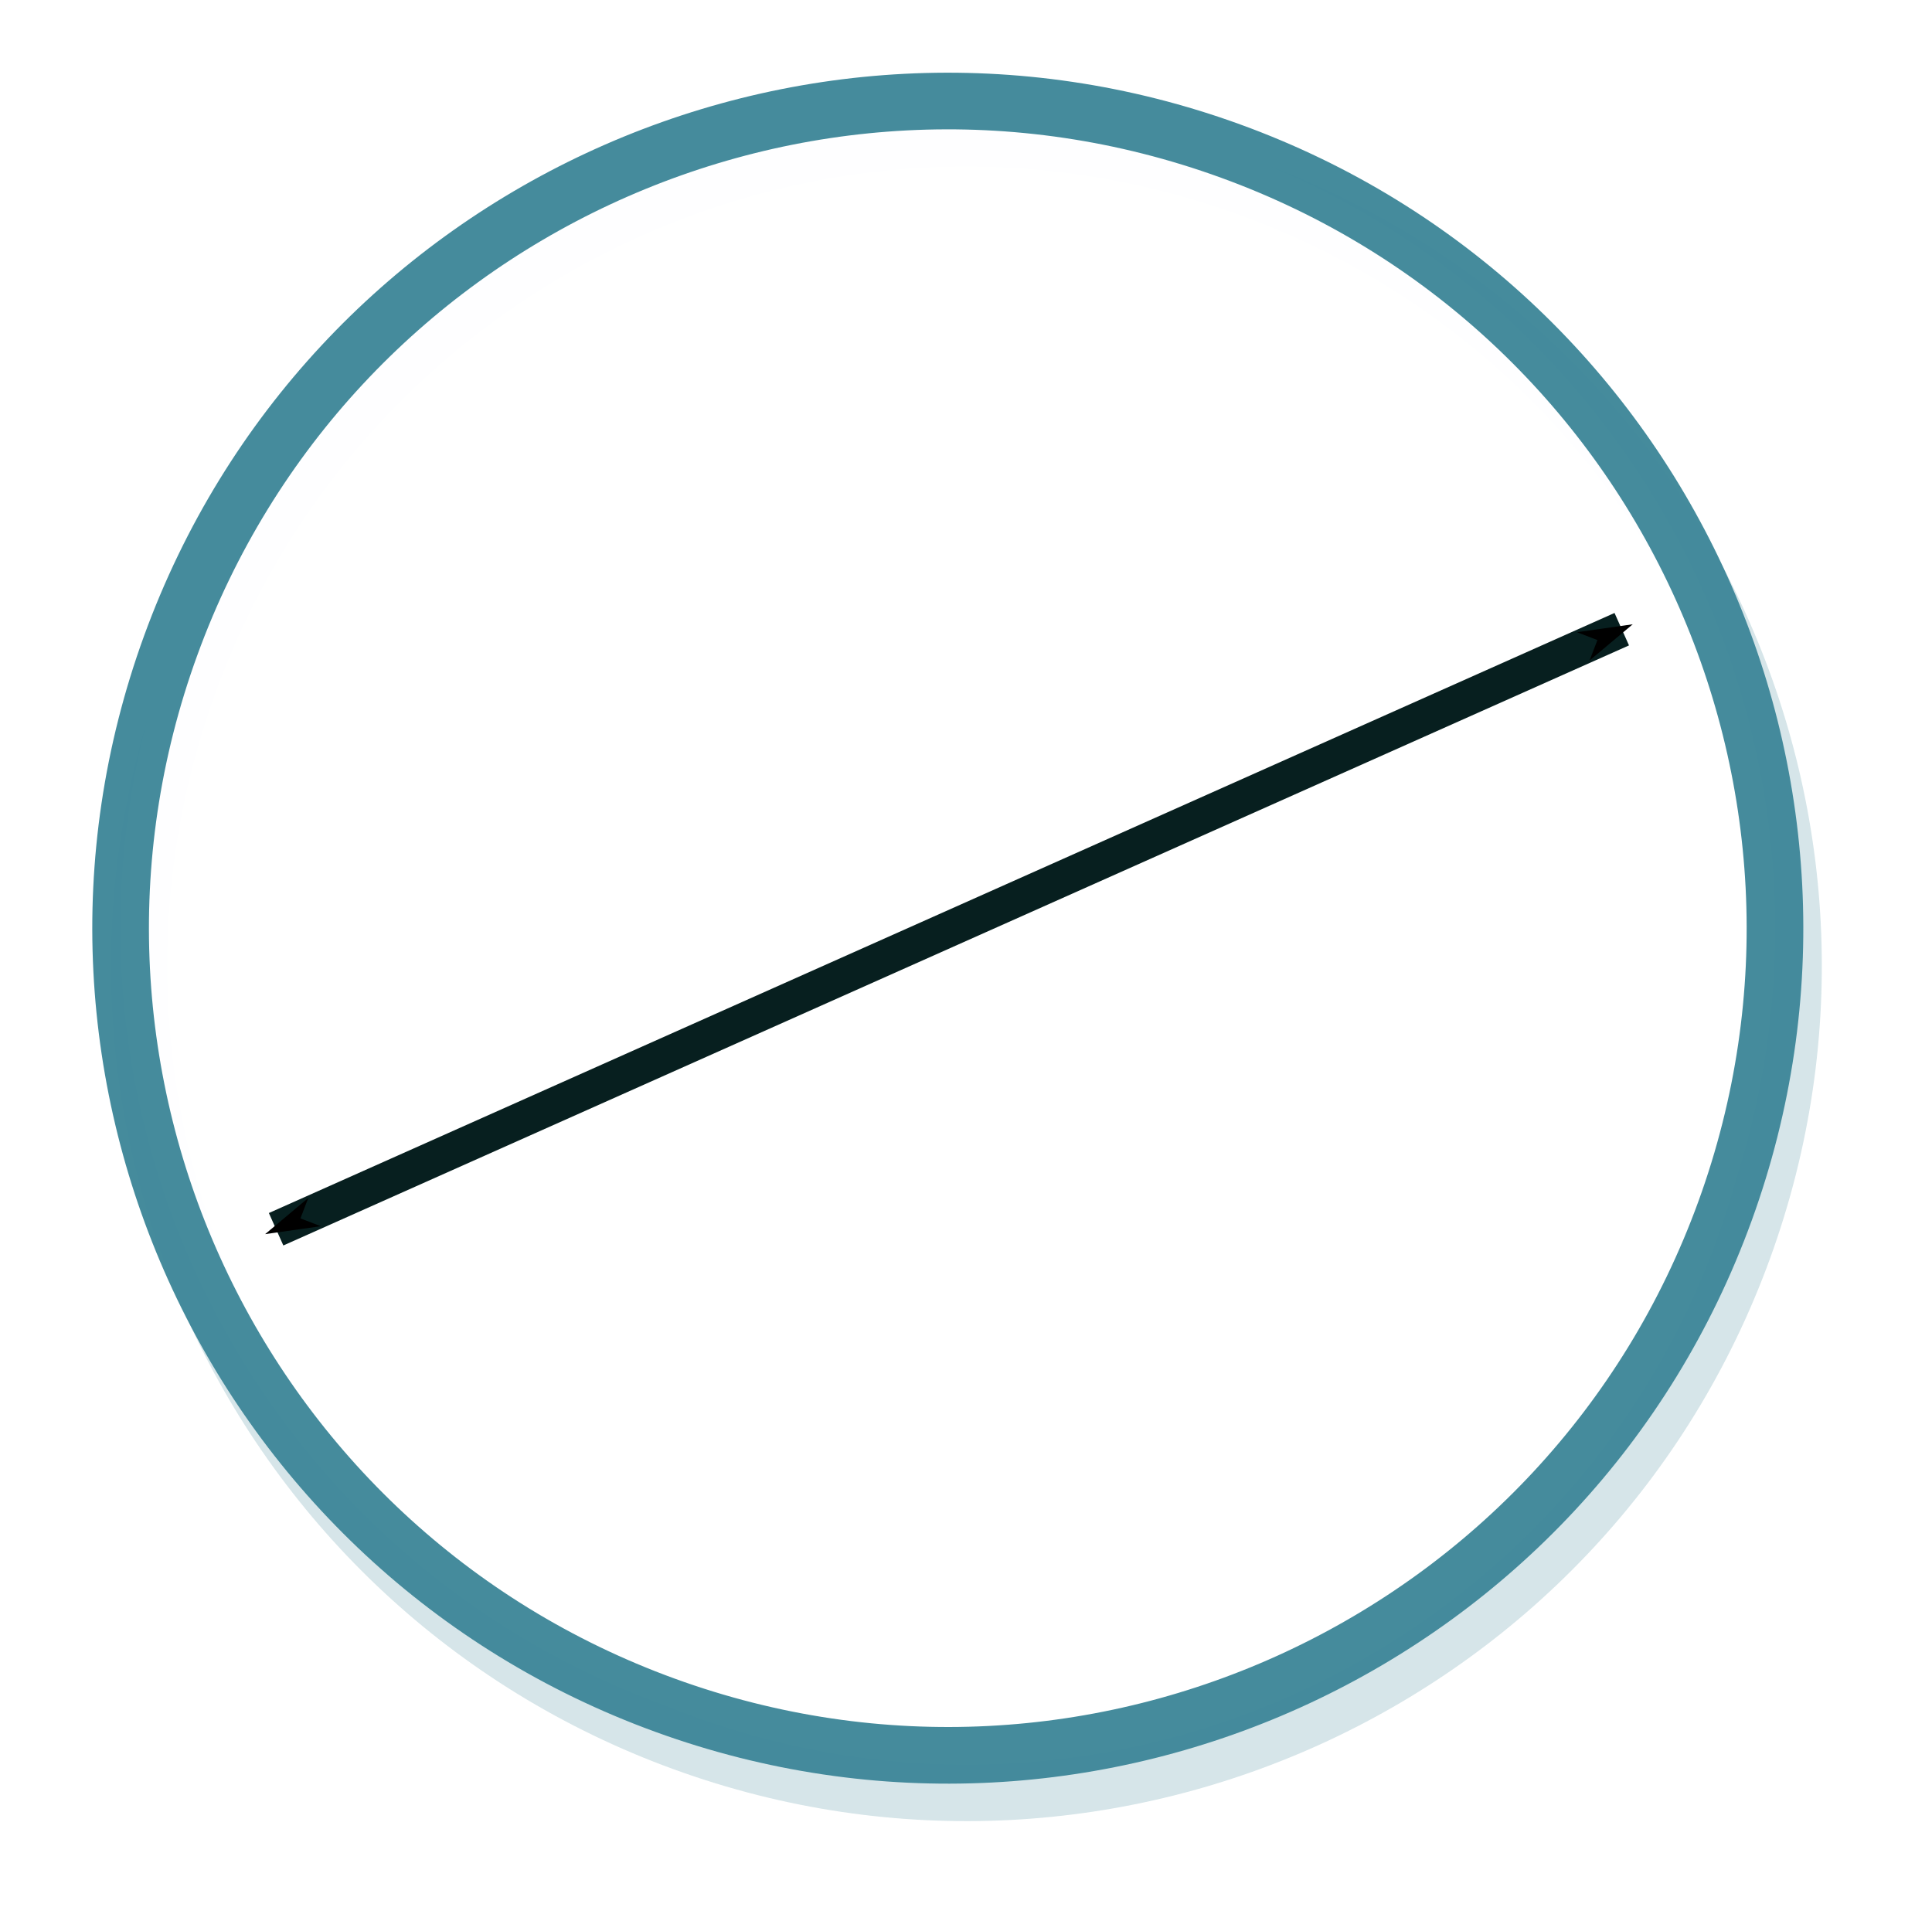 <?xml version="1.0" encoding="UTF-8" standalone="no"?>
<!-- Generator: Adobe Illustrator 12.0.1, SVG Export Plug-In . SVG Version: 6.00 Build 51448)  -->

<svg
   xmlns:dc="http://purl.org/dc/elements/1.1/"
   xmlns:cc="http://creativecommons.org/ns#"
   xmlns:rdf="http://www.w3.org/1999/02/22-rdf-syntax-ns#"
   xmlns:svg="http://www.w3.org/2000/svg"
   xmlns="http://www.w3.org/2000/svg"
   xmlns:sodipodi="http://sodipodi.sourceforge.net/DTD/sodipodi-0.dtd"
   xmlns:inkscape="http://www.inkscape.org/namespaces/inkscape"
   version="1.0"
   id="Layer_1"
   width="316.46"
   height="316.38"
   viewBox="0 0 316.46 316.38"
   overflow="visible"
   enable-background="new 0 0 611.8 618.2"
   xml:space="preserve"
   inkscape:version="0.48.0 r9654"
   sodipodi:docname="diameter-2-ubt.svg"
   style="overflow:visible"><defs
   id="defs50"><marker
   inkscape:stockid="Arrow1Mend"
   orient="auto"
   refY="0"
   refX="0"
   id="Arrow1Mend"
   style="overflow:visible"><path
     id="path3893"
     d="M 0,0 5,-5 -12.5,0 5,5 0,0 z"
     style="fill-rule:evenodd;stroke:#000000;stroke-width:1pt;marker-start:none"
     transform="matrix(-0.4,0,0,-0.4,-4,0)"
     inkscape:connector-curvature="0" /></marker><marker
   inkscape:stockid="Arrow1Mstart"
   orient="auto"
   refY="0"
   refX="0"
   id="Arrow1Mstart"
   style="overflow:visible"><path
     id="path3890"
     d="M 0,0 5,-5 -12.5,0 5,5 0,0 z"
     style="fill-rule:evenodd;stroke:#000000;stroke-width:1pt;marker-start:none"
     transform="matrix(0.4,0,0,0.4,4,0)"
     inkscape:connector-curvature="0" /></marker>
	
	

		
		
		
		
	
		
		
		
		
	<filter
   inkscape:collect="always"
   id="filter4529"
   color-interpolation-filters="sRGB"><feGaussianBlur
     inkscape:collect="always"
     stdDeviation="7.103"
     id="feGaussianBlur4531" /></filter></defs><sodipodi:namedview
   pagecolor="#ffffff"
   bordercolor="#666666"
   borderopacity="1"
   objecttolerance="10"
   gridtolerance="10"
   guidetolerance="10"
   inkscape:pageopacity="0"
   inkscape:pageshadow="2"
   inkscape:window-width="1103"
   inkscape:window-height="696"
   id="namedview48"
   showgrid="false"
   inkscape:zoom="0.8961501"
   inkscape:cx="51.57422"
   inkscape:cy="65.571457"
   inkscape:window-x="0"
   inkscape:window-y="0"
   inkscape:window-maximized="0"
   inkscape:current-layer="Layer_1"
   fit-margin-top="1"
   fit-margin-left="1.1"
   fit-margin-right="1"
   fit-margin-bottom="1" />
<path
   id="Circle_2_-4"
   d="M 285.593,204.515 C 260.056,274.827 182.282,311.074 111.97,285.488 41.609,259.902 5.412,182.128 30.997,111.864 56.583,41.552 134.309,5.306 204.621,30.892 274.884,56.429 311.13,134.203 285.593,204.515 z"
   inkscape:connector-curvature="0"
   style="opacity:0.471;fill:none;stroke:#42899a;stroke-width:9.28;stroke-miterlimit:4;stroke-opacity:1;stroke-dasharray:none;filter:url(#filter4529)" /><g
   id="g4533"
   transform="translate(-4.639,-13.656)"><path
     style="opacity:0.98;fill:#ffffff;fill-opacity:1;stroke:#42899a;stroke-width:9.28;stroke-miterlimit:4;stroke-opacity:1;stroke-dasharray:none"
     inkscape:connector-curvature="0"
     d="M 287.201,212.034 C 261.664,282.346 183.89,318.593 113.578,293.007 43.217,267.421 7.019,189.647 32.605,119.383 58.191,49.071 135.917,12.825 206.229,38.411 276.492,63.948 312.738,141.722 287.201,212.034 z"
     id="Circle_2_" /><line
     style="fill:#ffffff;stroke:#071f1f;stroke-width:5.819;stroke-miterlimit:4;stroke-opacity:1;stroke-dasharray:none;marker-start:url(#Arrow1Mstart);marker-end:url(#Arrow1Mend)"
     y2="116.728"
     x2="270.282"
     y1="215.029"
     x1="49.865"
     id="Diameter_line_2_" /></g>
</svg>
